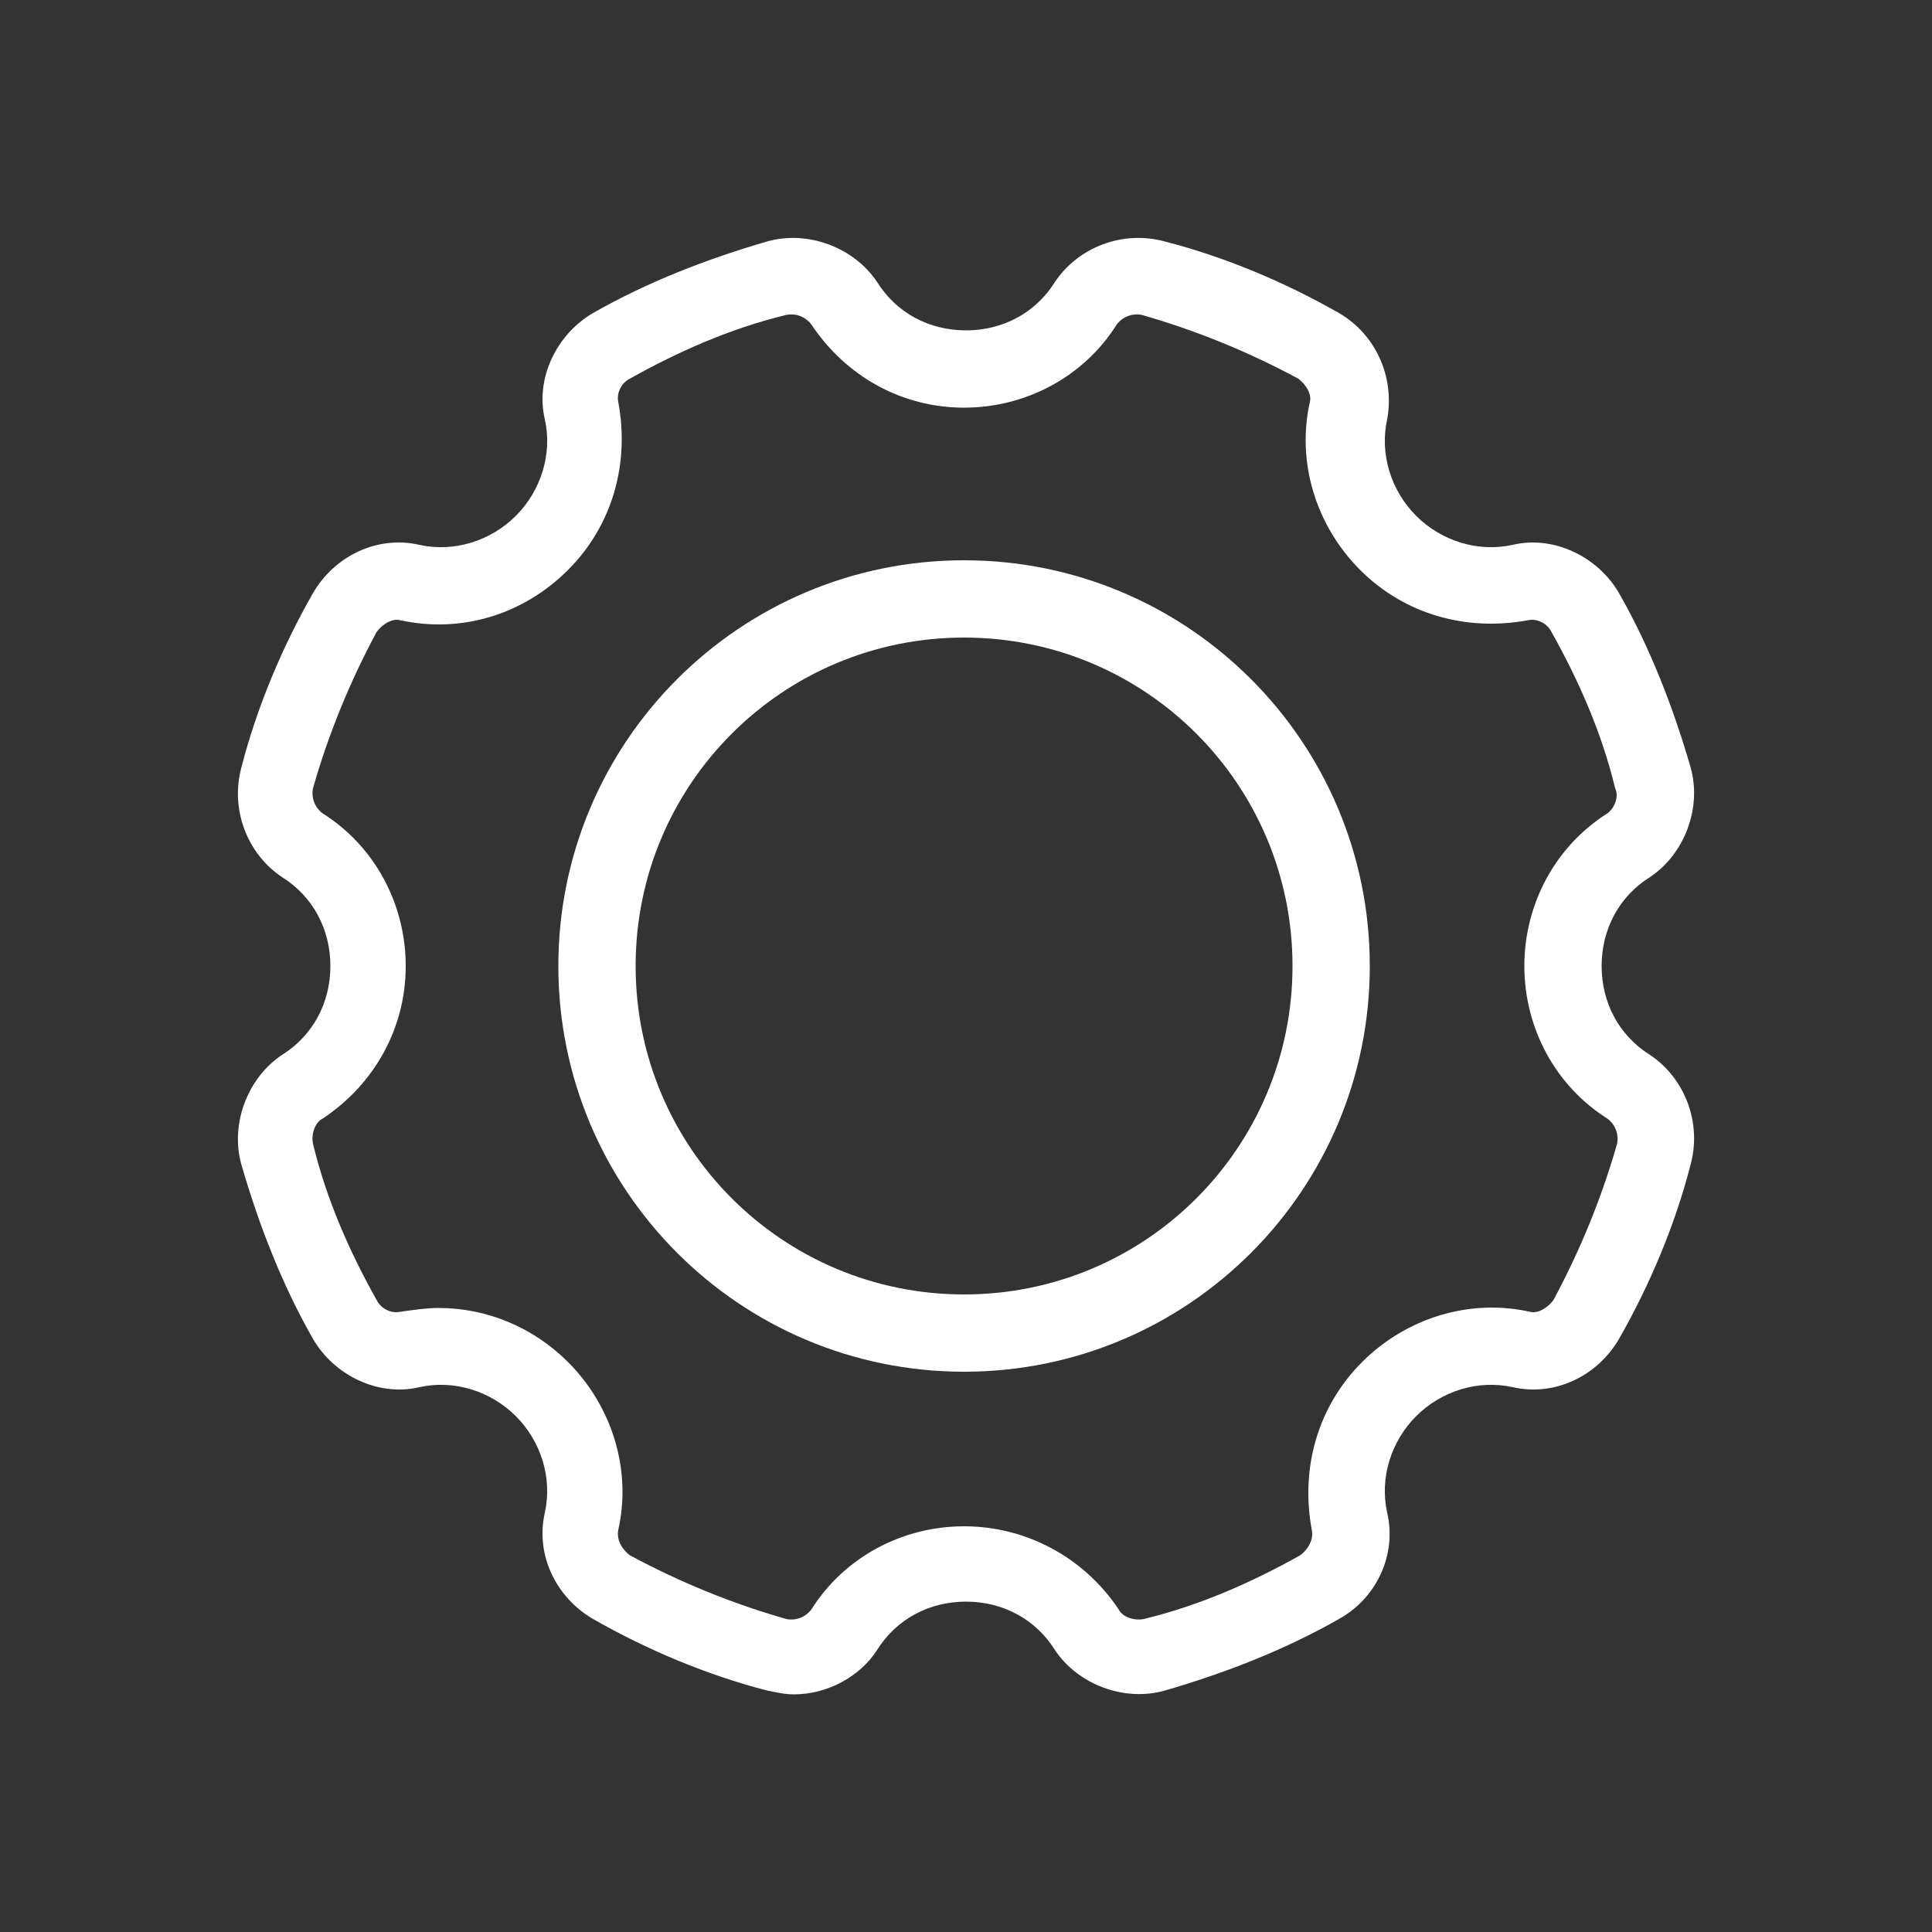 <?xml version="1.0" encoding="utf-8"?>
<!-- Generator: Adobe Illustrator 22.0.1, SVG Export Plug-In . SVG Version: 6.00 Build 0)  -->
<svg version="1.1" id="Vrstva_1" xmlns="http://www.w3.org/2000/svg" xmlns:xlink="http://www.w3.org/1999/xlink" x="0px" y="0px"
	 viewBox="0 0 100 100" style="enable-background:new 0 0 100 100;" xml:space="preserve">
<rect x="0" y="0" width="100" height="100" fill="#333333" stroke="none"/>
<style type="text/css">
	.st0{fill:#FFFFFF;}
</style>
<g>
	<path class="st0" d="M85.4,45.4c1.8-1.2,2.7-3.6,2.1-5.7c-0.9-3.1-2.1-6.2-3.7-9c-1.1-1.9-3.4-3-5.5-2.5c-1.8,0.4-3.7-0.2-5-1.5
		s-1.9-3.2-1.5-5c0.4-2.2-0.6-4.4-2.5-5.5c-2.8-1.6-5.9-2.9-9-3.7c-2.2-0.6-4.5,0.3-5.7,2.1c-1,1.6-2.7,2.5-4.6,2.5
		s-3.6-0.9-4.6-2.5c-1.2-1.8-3.6-2.7-5.7-2.1c-3.1,0.9-6.2,2.1-9,3.7c-1.9,1.1-3,3.4-2.5,5.5c0.4,1.8-0.2,3.7-1.5,5s-3.2,1.9-5,1.5
		c-2.2-0.5-4.4,0.6-5.5,2.5c-1.6,2.8-2.9,5.9-3.7,9c-0.6,2.2,0.3,4.5,2.1,5.7c1.6,1,2.5,2.7,2.5,4.6s-0.9,3.6-2.5,4.6
		c-1.8,1.2-2.7,3.6-2.1,5.7c0.9,3.1,2.1,6.2,3.7,9c1.1,1.9,3.4,3,5.5,2.5c1.8-0.4,3.7,0.2,5,1.5s1.9,3.2,1.5,5
		c-0.5,2.2,0.6,4.4,2.5,5.5c2.8,1.6,5.9,2.9,9,3.7c0.5,0.1,0.9,0.2,1.4,0.2c1.7,0,3.4-0.9,4.3-2.3c1-1.6,2.7-2.5,4.6-2.5
		s3.6,0.9,4.6,2.5c1.2,1.8,3.6,2.7,5.7,2.1c3.1-0.9,6.2-2.1,9-3.7c2-1.1,3-3.4,2.5-5.5c-0.4-1.8,0.2-3.7,1.5-5s3.2-1.9,5-1.5
		c2.2,0.5,4.4-0.6,5.5-2.5c1.6-2.8,2.9-5.9,3.7-9c0.6-2.2-0.3-4.5-2.1-5.7l0,0c-1.6-1-2.5-2.7-2.5-4.6S83.8,46.4,85.4,45.4z
		 M83.2,42.1c-2.7,1.7-4.3,4.7-4.3,7.9s1.6,6.2,4.3,7.9c0.4,0.3,0.6,0.8,0.5,1.3c-0.8,2.8-1.9,5.5-3.3,8.1c-0.3,0.4-0.8,0.7-1.2,0.6
		c-3.1-0.7-6.4,0.3-8.7,2.6c-2.3,2.3-3.2,5.5-2.6,8.7c0.1,0.5-0.2,1-0.6,1.3c-2.5,1.4-5.2,2.6-8.1,3.3c-0.5,0.1-1.1-0.1-1.3-0.5
		c-1.8-2.7-4.8-4.3-8-4.3s-6.2,1.6-7.9,4.3c-0.3,0.4-0.8,0.6-1.3,0.5c-2.8-0.8-5.5-1.9-8.1-3.3c-0.4-0.3-0.7-0.8-0.6-1.3
		c0.7-3.1-0.3-6.4-2.6-8.7c-1.8-1.8-4.2-2.8-6.7-2.8c-0.6,0-1.3,0.1-2,0.2c-0.5,0.1-1-0.2-1.2-0.6c-1.4-2.5-2.6-5.2-3.3-8.1
		c-0.1-0.5,0.1-1.1,0.5-1.3c2.7-1.8,4.3-4.7,4.3-7.9s-1.6-6.2-4.3-7.9c-0.4-0.3-0.6-0.8-0.5-1.3c0.8-2.8,1.9-5.5,3.3-8.1
		c0.3-0.4,0.8-0.7,1.2-0.6c3.2,0.7,6.4-0.3,8.7-2.6s3.2-5.5,2.6-8.7c-0.1-0.5,0.2-1,0.6-1.2c2.5-1.4,5.2-2.6,8.1-3.3
		c0.5-0.1,1,0.1,1.3,0.5c1.8,2.7,4.7,4.3,7.9,4.3s6.2-1.6,7.9-4.3c0.3-0.4,0.8-0.6,1.3-0.5c2.8,0.8,5.5,1.9,8.1,3.3
		c0.4,0.3,0.7,0.8,0.6,1.2c-0.7,3.1,0.3,6.4,2.6,8.7c2.3,2.3,5.5,3.2,8.7,2.6c0.5-0.1,1,0.2,1.2,0.6c1.4,2.5,2.6,5.2,3.3,8.1
		C83.8,41.2,83.6,41.8,83.2,42.1z"/>
	<path class="st0" d="M49.9,29c-11.6,0-21,9.4-21,21s9.4,21,21,21s21-9.4,21-21S61.5,29,49.9,29z M49.9,67c-9.4,0-17-7.6-17-17
		s7.6-17,17-17s17,7.6,17,17S59.3,67,49.9,67z"/>
</g>
</svg>
